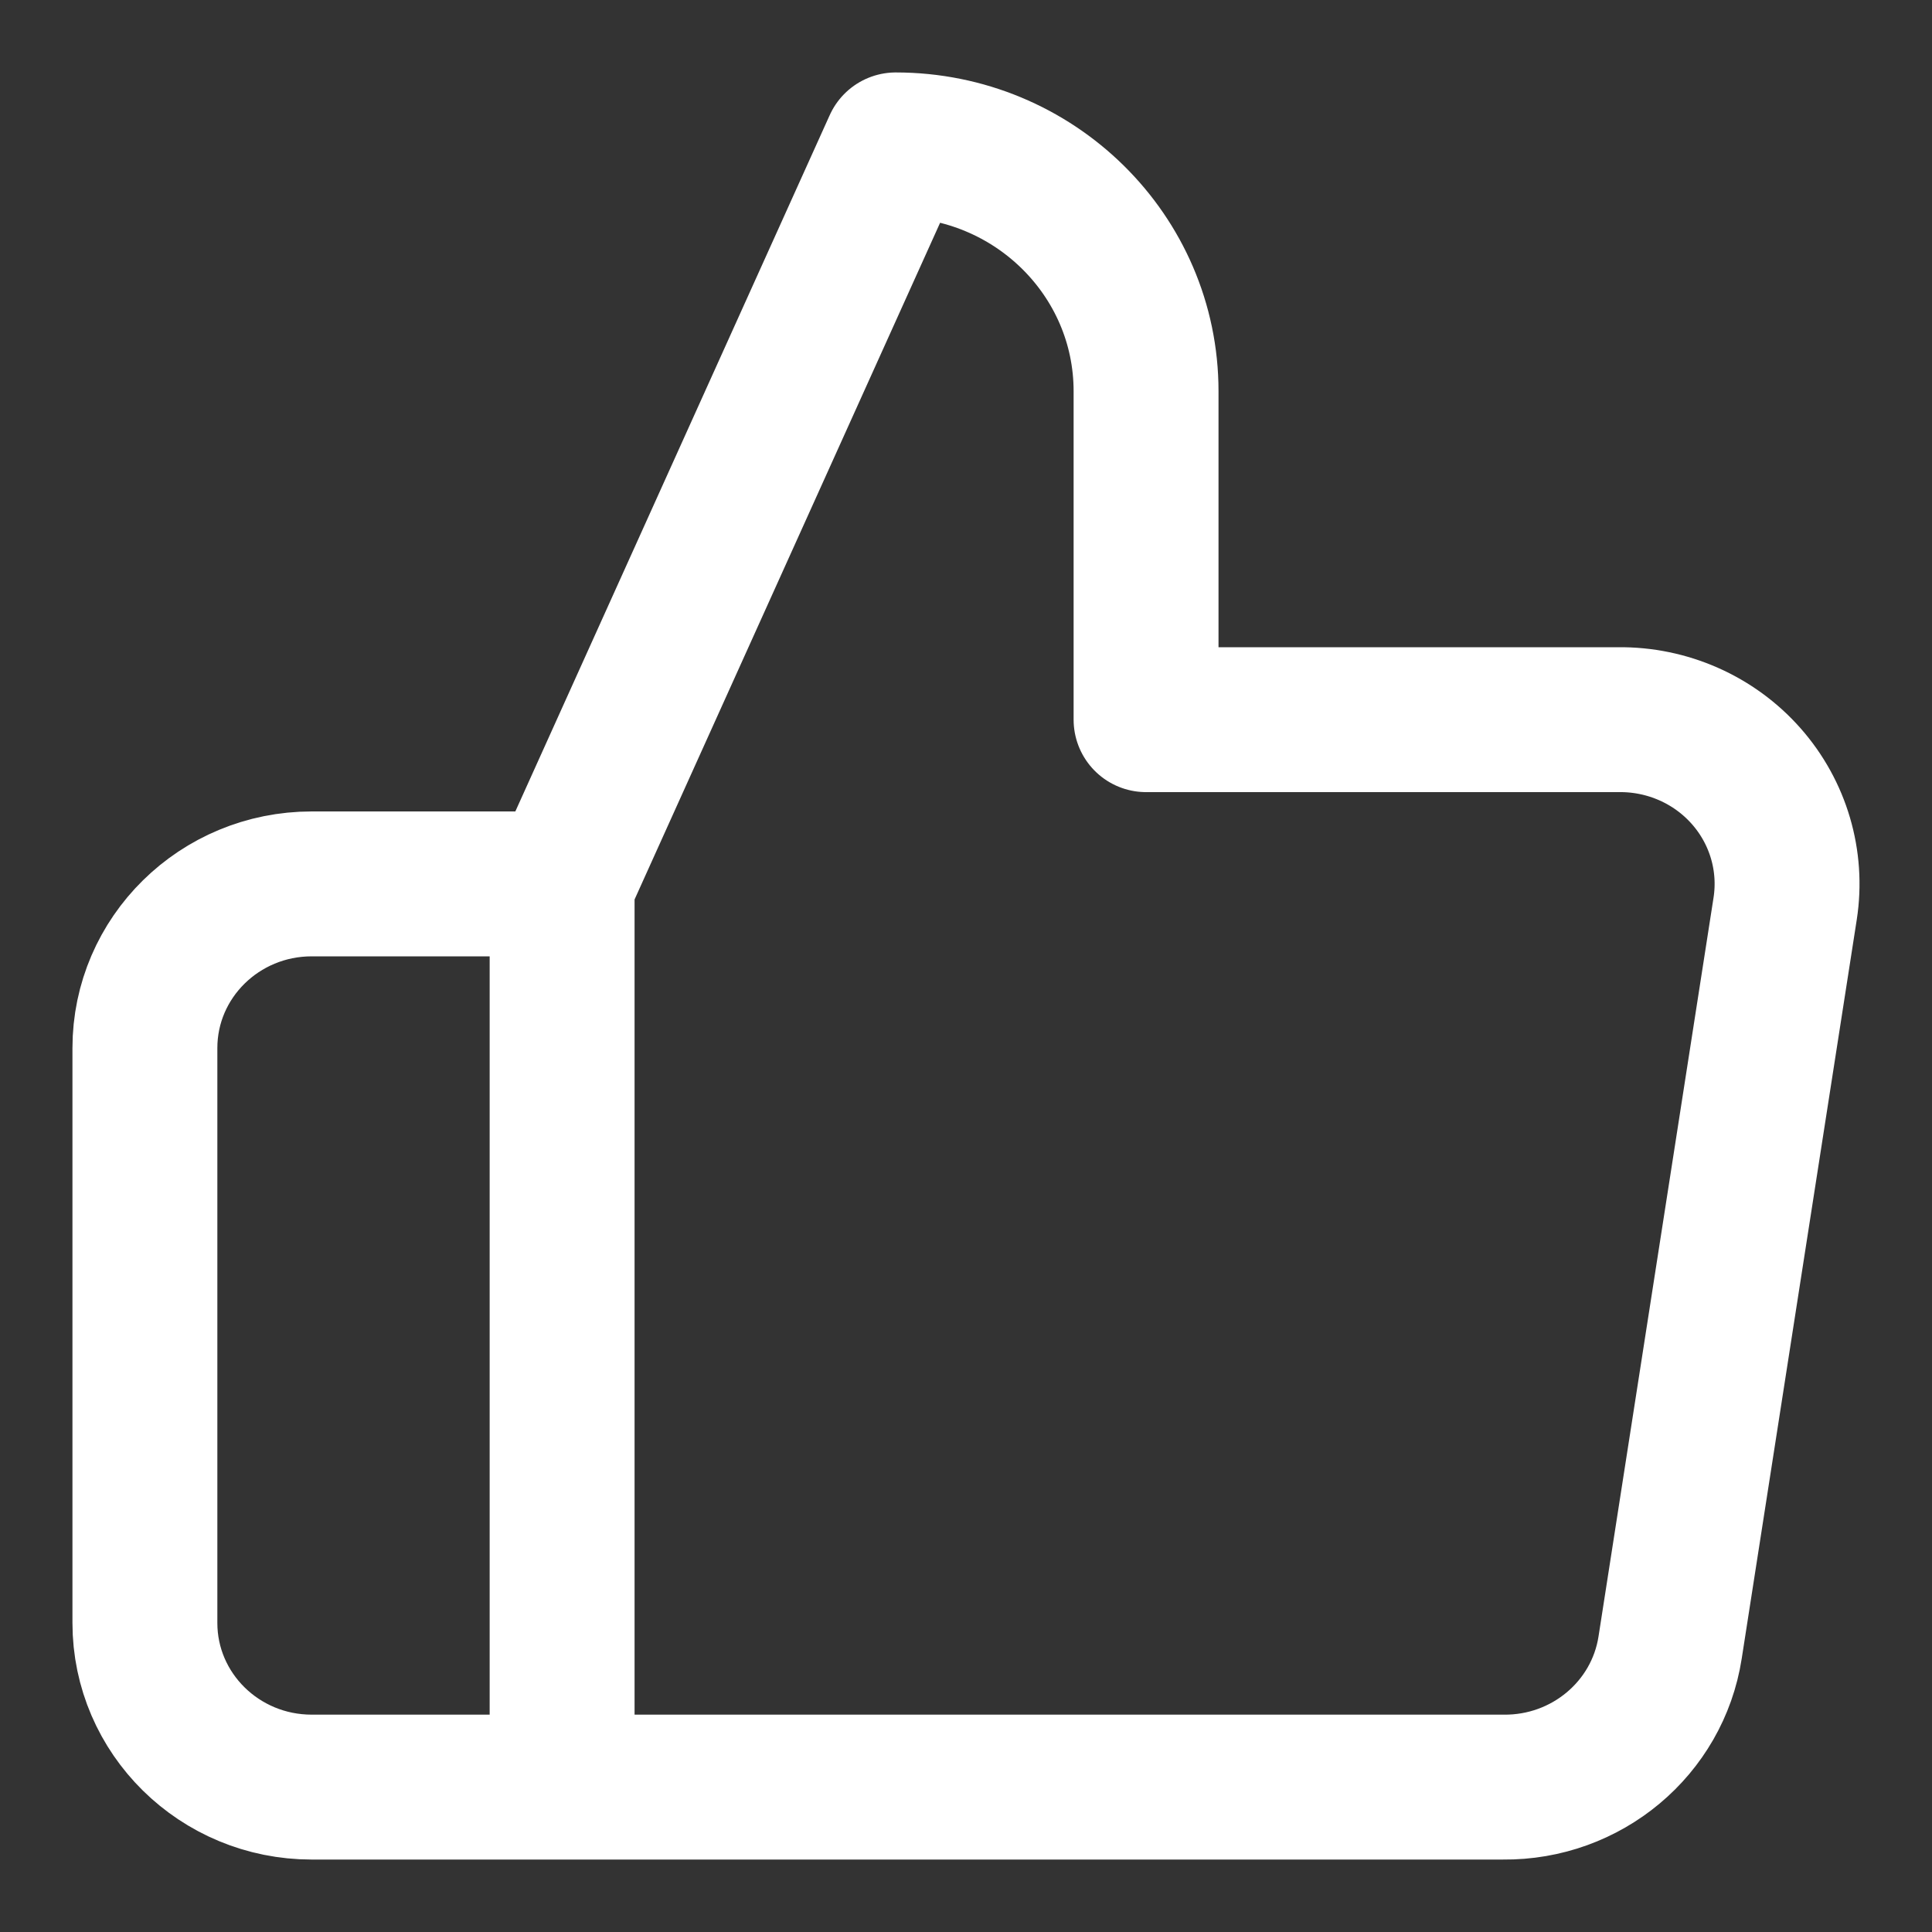 <?xml version="1.0" encoding="UTF-8"?>
<svg width="20px" height="20px" viewBox="0 0 20 20" version="1.1" xmlns="http://www.w3.org/2000/svg" xmlns:xlink="http://www.w3.org/1999/xlink">
    <rect x="0" y="0" width="20" height="20" fill="#333333" stroke="none"/>
    <title>ic_Like</title>
    <g id="Page-1" stroke="none" stroke-width="1" fill="none" fill-rule="evenodd" stroke-linecap="round" stroke-linejoin="round">
        <g id="02.02.News-Details_Reporters" transform="translate(-1195, -851)" stroke="#FFFFFF" stroke-width="1.5">
            <g id="Group-3" transform="translate(1180.5, 831.5)">
                <g id="ic_Like_Circle" transform="translate(8.5, 13.5)">
                    <g id="ic_Like_inactive" transform="translate(7.5, 7.5)">
                        <path d="M10.364,5.95 L10.364,2.55 C10.364,1.142 9.204,0 7.773,0 L4.319,7.65 L4.319,17 L14.061,17 C14.922,17.009 15.659,16.393 15.789,15.555 L16.98,7.905 C17.056,7.412 16.909,6.911 16.576,6.534 C16.244,6.158 15.76,5.944 15.253,5.95 L10.364,5.95 Z M4.319,17 L1.727,17 C0.773,17 0,16.239 0,15.3 L0,9.35 C0,8.411 0.773,7.65 1.727,7.65 L4.319,7.65" id="ic_Like"></path>
                    </g>
                </g>
            </g>
        </g>
    </g>
</svg>